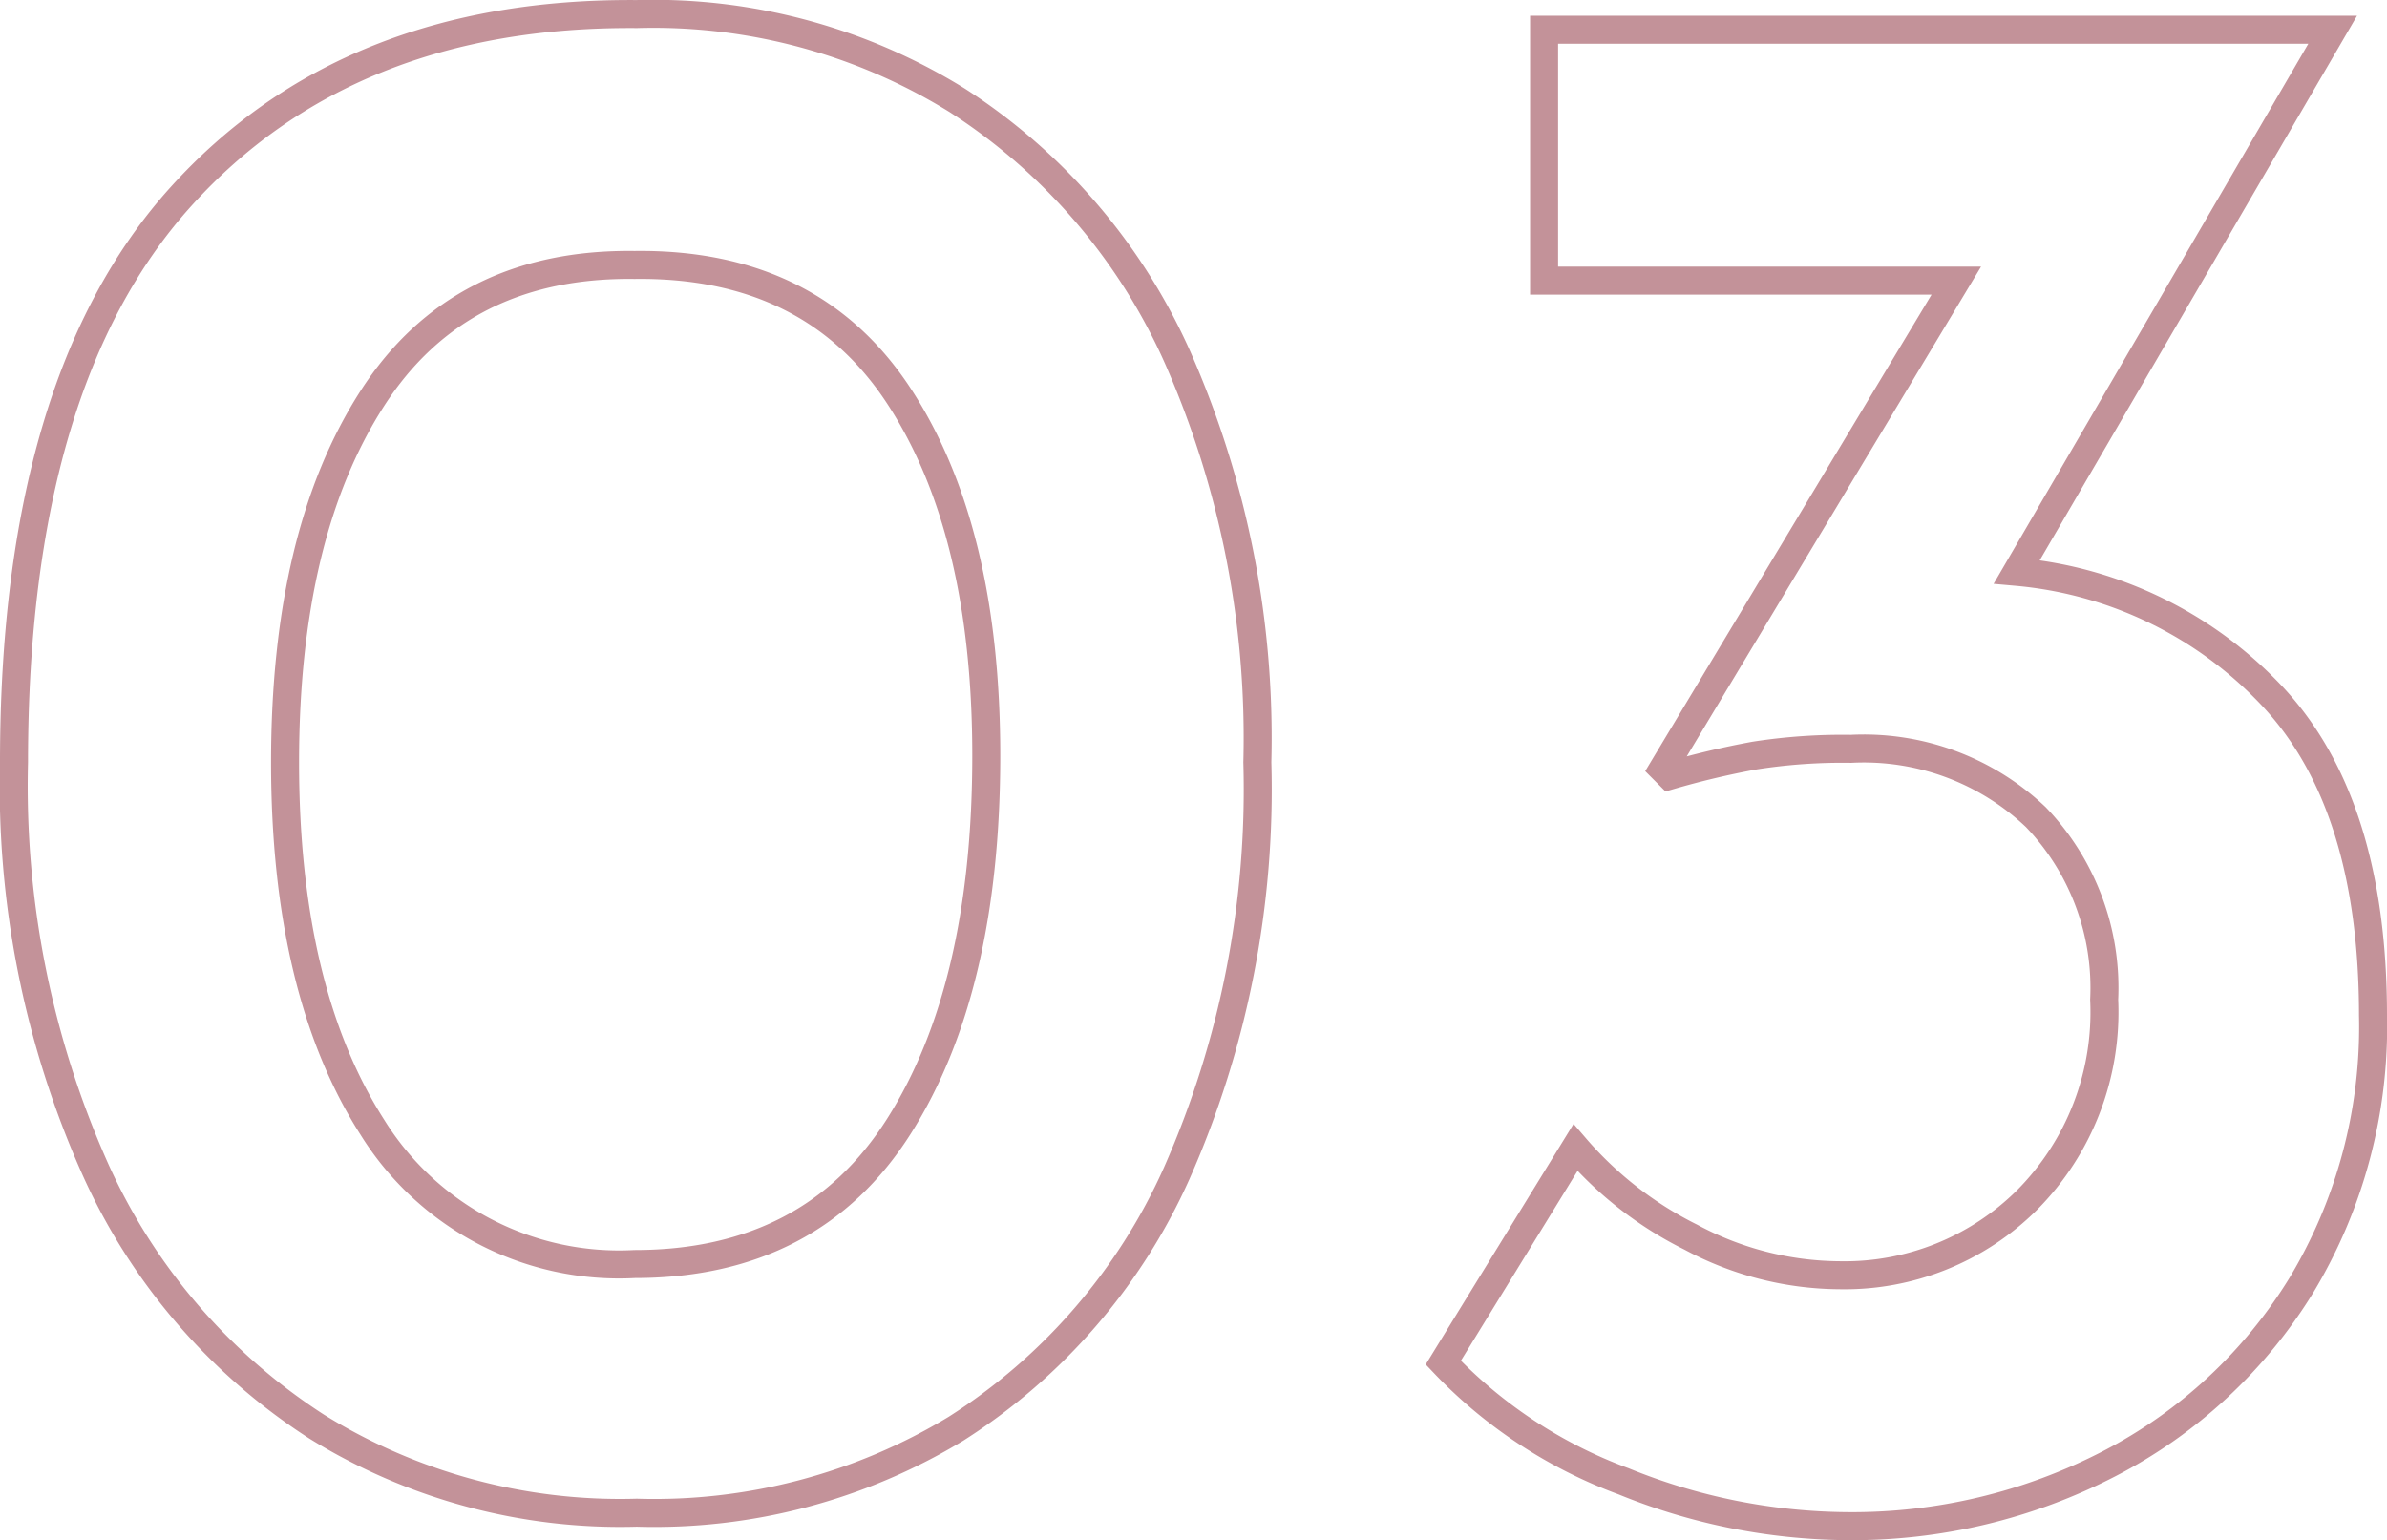 <svg xmlns="http://www.w3.org/2000/svg" width="85.24" height="55.002" viewBox="0 0 85.24 55.002">
  <path id="パス_220" data-name="パス 220" d="M25.04.16A20.582,20.582,0,0,1,13.6-2.92a21.337,21.337,0,0,1-7.92-9.24A33.555,33.555,0,0,1,2.8-26.64q0-13.6,5.96-20.2t16.28-6.52a20.582,20.582,0,0,1,11.44,3.08,21.123,21.123,0,0,1,7.88,9.2A33.689,33.689,0,0,1,47.2-26.64a33.906,33.906,0,0,1-2.88,14.68,20.94,20.94,0,0,1-7.88,9.12A20.778,20.778,0,0,1,25.04.16Zm-.08-8.88q6.32,0,9.44-4.92t3.12-13.24q0-8.08-3.12-12.84T24.96-44.4q-6.24-.08-9.36,4.76t-3.12,13q0,8.16,3.12,13.04A10.372,10.372,0,0,0,24.96-8.72ZM74.32-33.44a14.252,14.252,0,0,1,9.16,4.48q3.56,3.84,3.56,11.36a17.888,17.888,0,0,1-2.56,9.64A17.437,17.437,0,0,1,77.64-1.6,19.961,19.961,0,0,1,68.24.64a21.512,21.512,0,0,1-7.96-1.6A16.967,16.967,0,0,1,53.84-5.2l4.72-7.68a13.158,13.158,0,0,0,4.12,3.2A11.353,11.353,0,0,0,68-8.32,9.238,9.238,0,0,0,74.68-11a9.522,9.522,0,0,0,2.76-7.16A8.812,8.812,0,0,0,75-24.68a8.918,8.918,0,0,0-6.6-2.44,20.36,20.36,0,0,0-3.44.24,30.455,30.455,0,0,0-3.04.72l-.24-.24L72.16-43.84H57.44V-52.8H85.6Z" transform="translate(-2.3 53.862)" fill="none" stroke="#c39299" stroke-width="1"/>
</svg>
